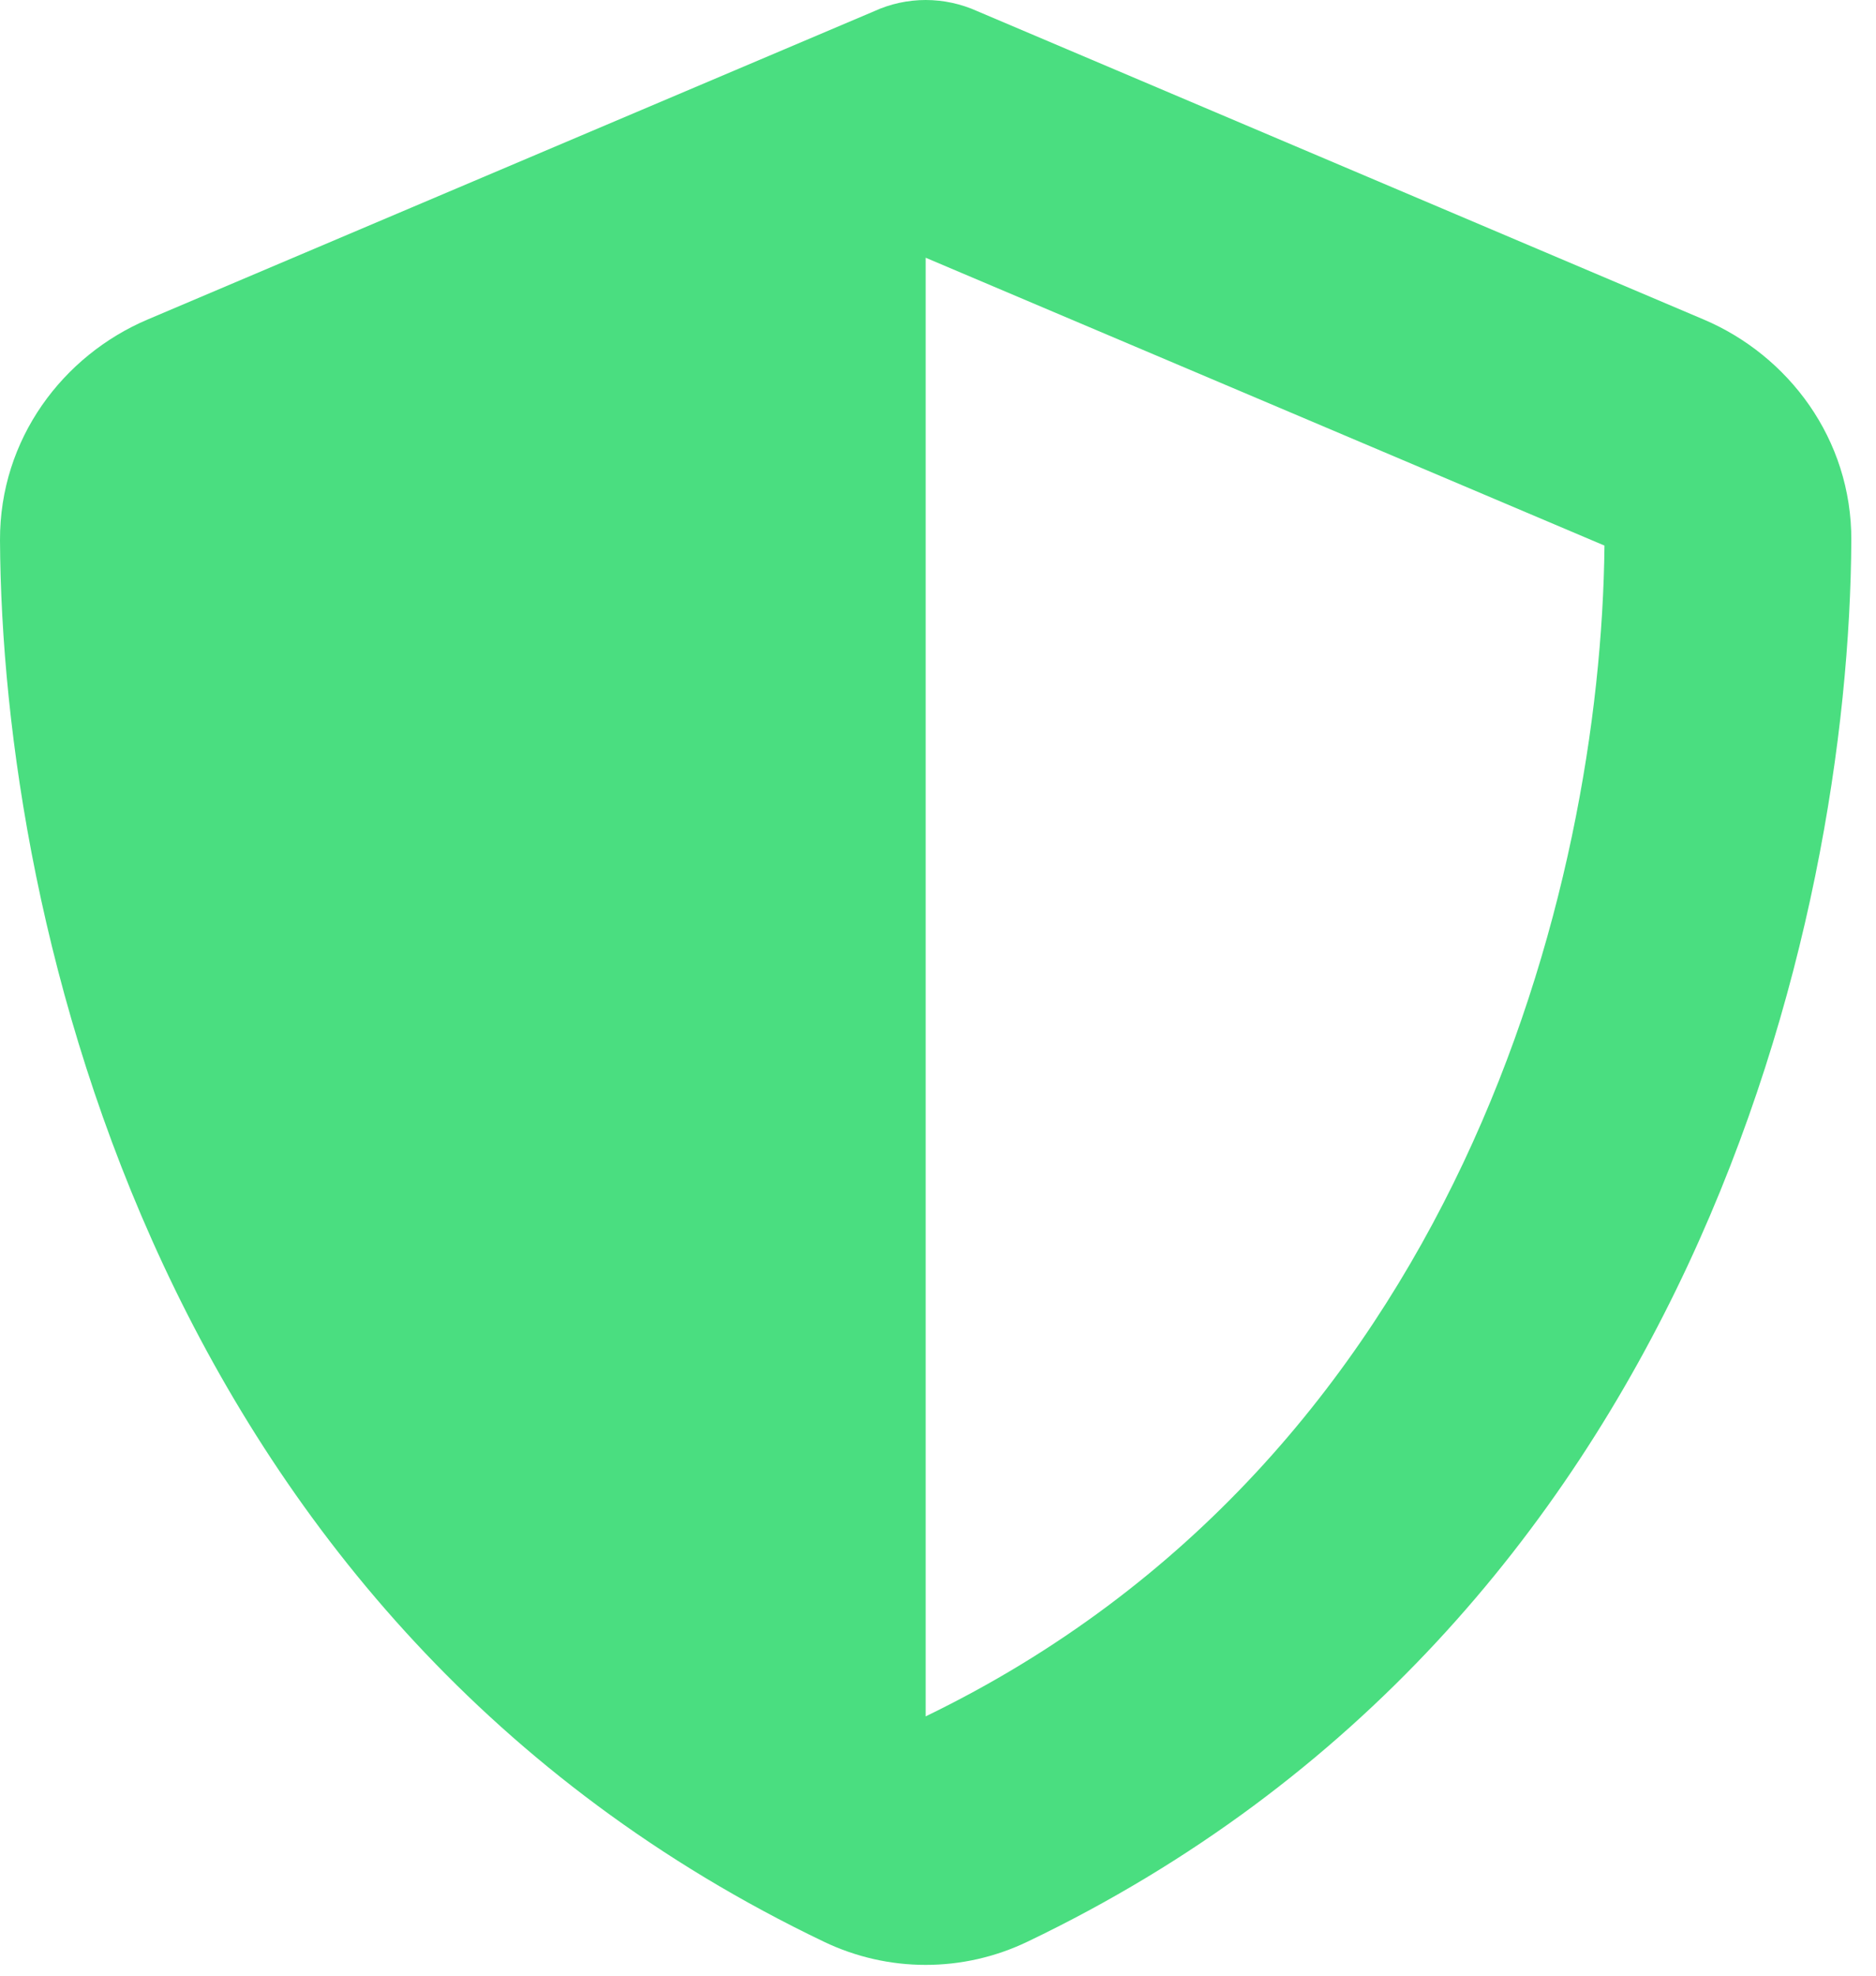 <svg width="19" height="20" viewBox="0 0 19 20" fill="none" xmlns="http://www.w3.org/2000/svg">
<path d="M9.375 0C9.555 0 9.734 0.039 9.898 0.113L17.254 3.234C18.113 3.598 18.754 4.445 18.75 5.469C18.73 9.344 17.137 16.434 10.406 19.656C9.754 19.969 8.996 19.969 8.344 19.656C1.613 16.434 0.02 9.344 1.77675e-05 5.469C-0.004 4.445 0.637 3.598 1.496 3.234L8.855 0.113C9.016 0.039 9.195 0 9.375 0ZM9.375 2.609V17.375C14.766 14.766 16.215 8.988 16.25 5.523L9.375 2.609Z" fill="#4ADE80"/>
</svg>
